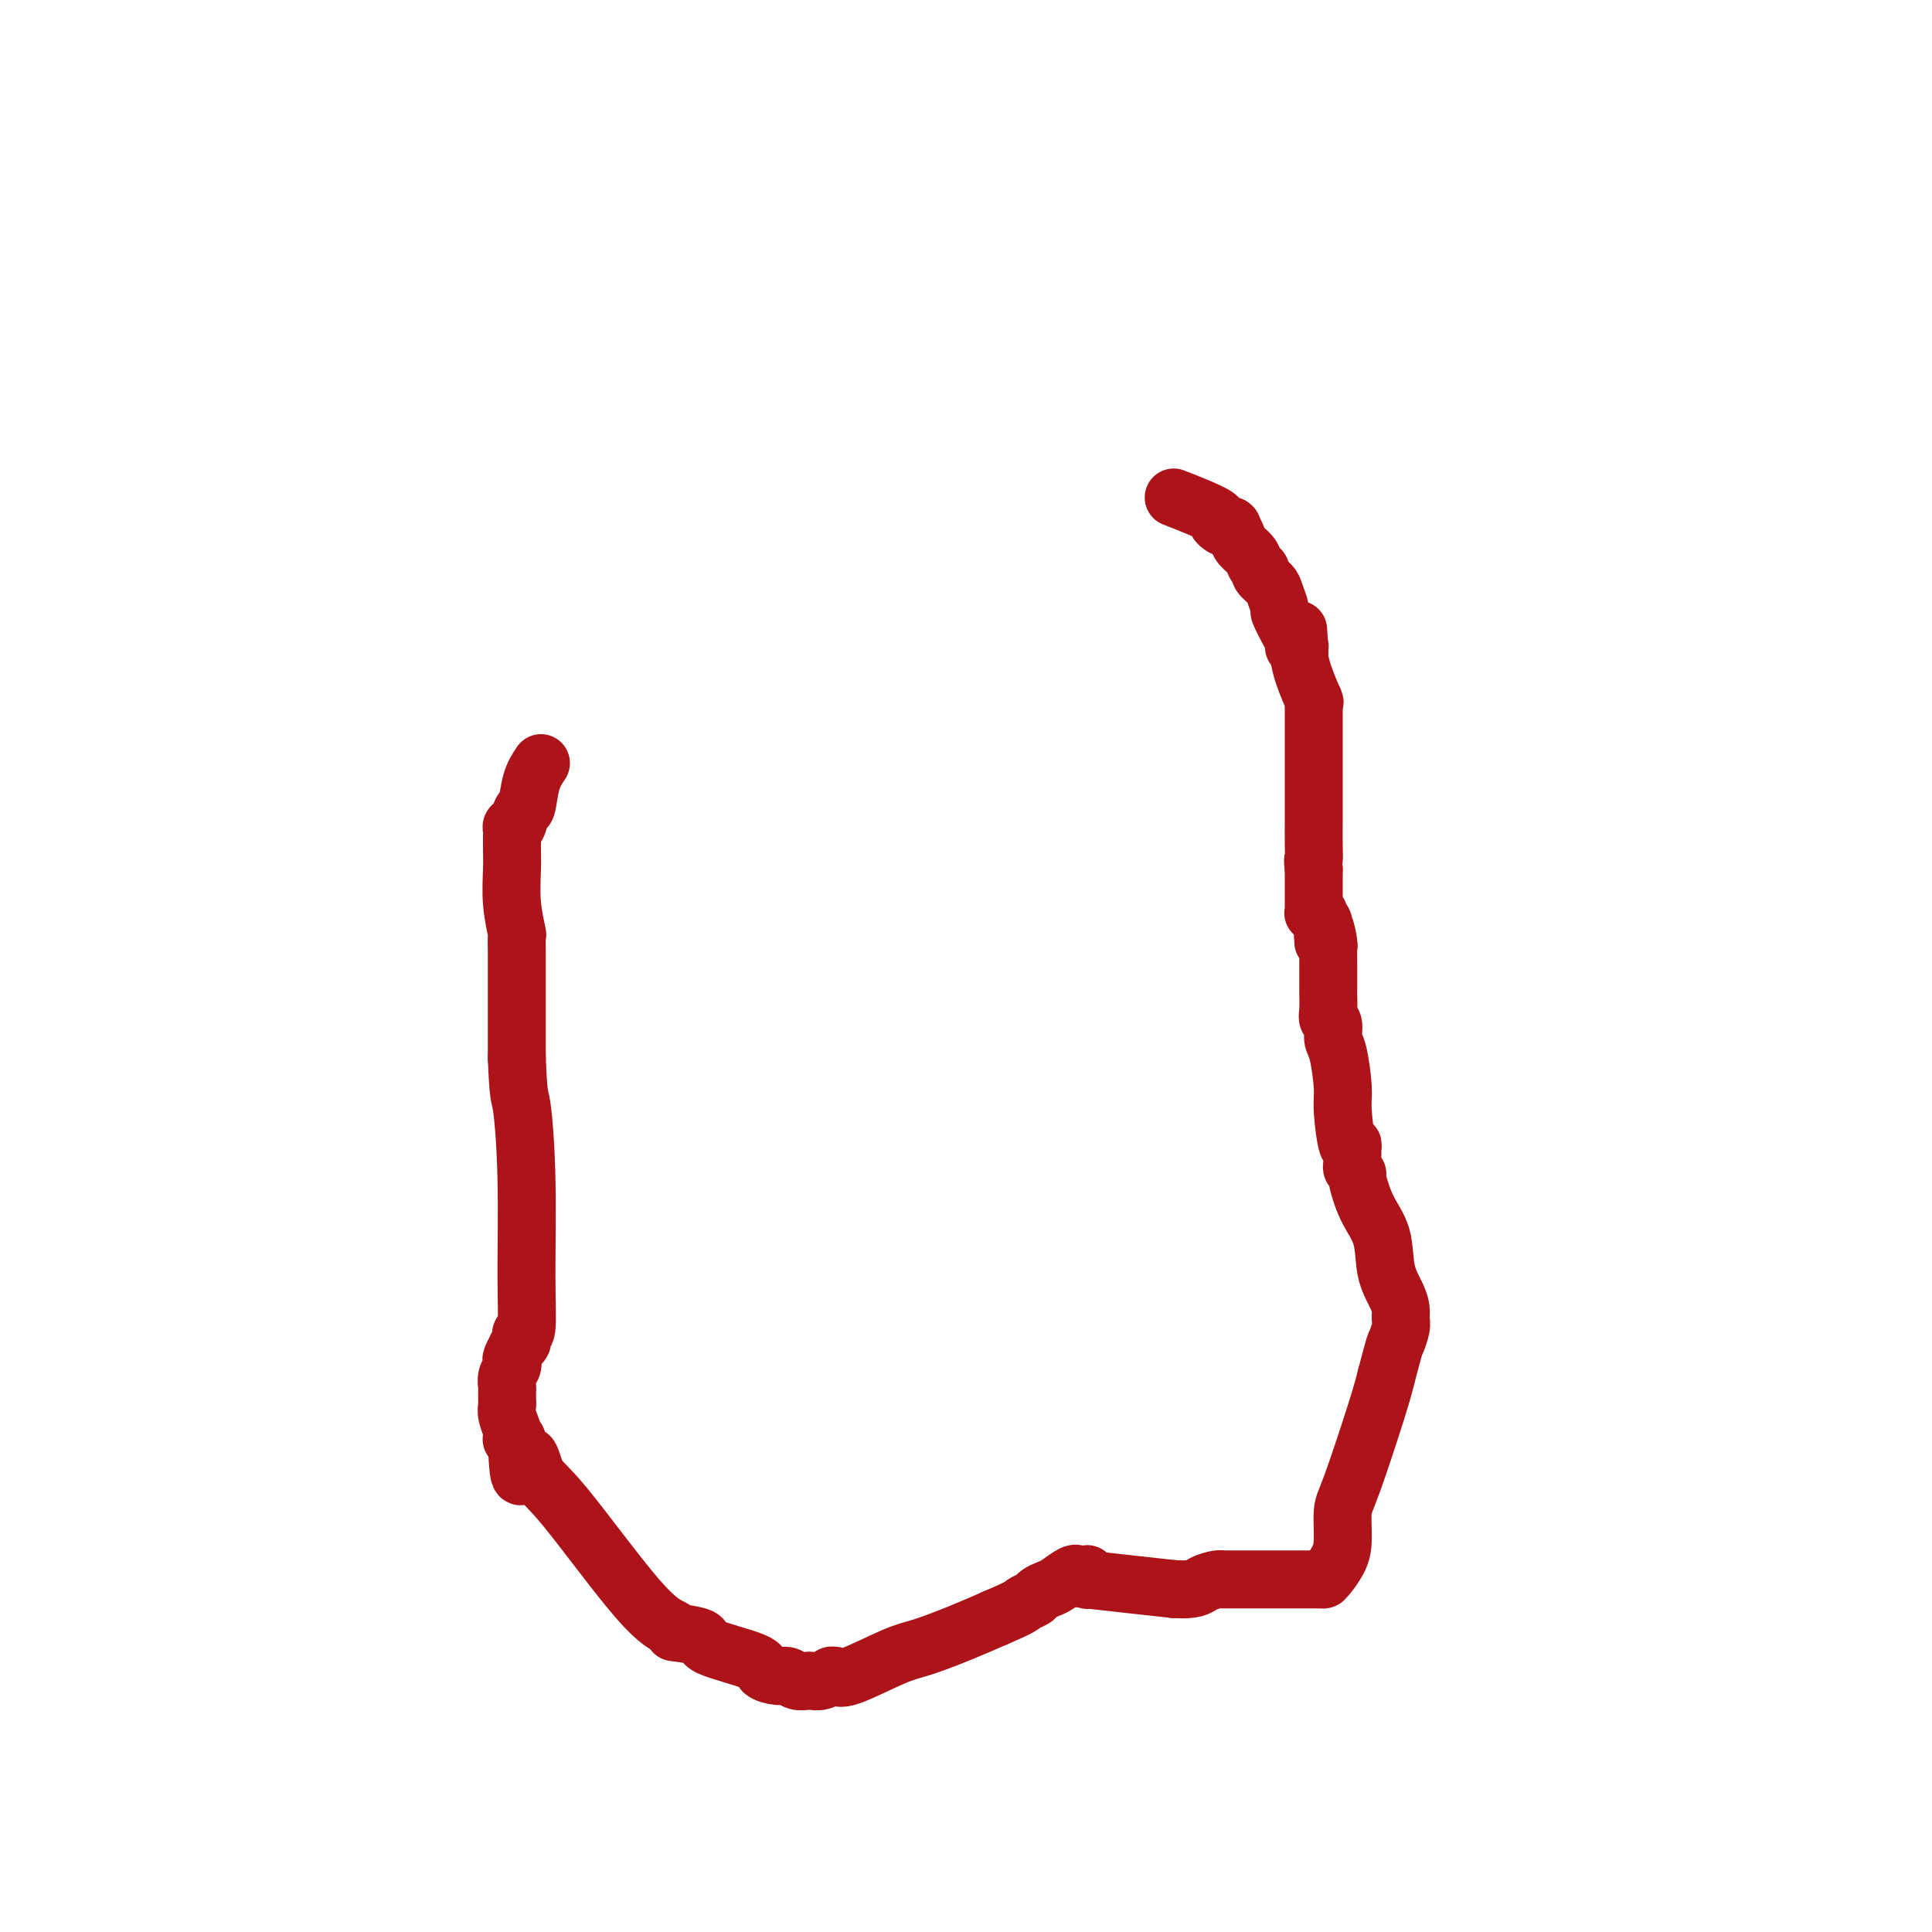 <svg viewBox='0 0 400 400' version='1.1' xmlns='http://www.w3.org/2000/svg' xmlns:xlink='http://www.w3.org/1999/xlink'><g fill='none' stroke='#AD1419' stroke-width='12' stroke-linecap='round' stroke-linejoin='round'><path d='M112,158c-0.756,1.130 -1.513,2.259 -2,4c-0.487,1.741 -0.705,4.092 -1,5c-0.295,0.908 -0.668,0.372 -1,1c-0.332,0.628 -0.625,2.420 -1,3c-0.375,0.580 -0.833,-0.052 -1,0c-0.167,0.052 -0.045,0.788 0,1c0.045,0.212 0.012,-0.100 0,0c-0.012,0.100 -0.003,0.611 0,1c0.003,0.389 -0.000,0.657 0,1c0.000,0.343 0.004,0.762 0,1c-0.004,0.238 -0.015,0.296 0,1c0.015,0.704 0.057,2.055 0,4c-0.057,1.945 -0.211,4.484 0,7c0.211,2.516 0.789,5.007 1,6c0.211,0.993 0.057,0.486 0,1c-0.057,0.514 -0.015,2.048 0,3c0.015,0.952 0.004,1.322 0,2c-0.004,0.678 -0.001,1.663 0,3c0.001,1.337 0.000,3.024 0,4c-0.000,0.976 -0.000,1.241 0,2c0.000,0.759 0.000,2.012 0,3c-0.000,0.988 -0.000,1.711 0,3c0.000,1.289 0.000,3.145 0,5'/><path d='M107,219c0.319,8.594 0.618,7.580 1,10c0.382,2.420 0.848,8.273 1,15c0.152,6.727 -0.011,14.327 0,20c0.011,5.673 0.195,9.419 0,11c-0.195,1.581 -0.769,0.996 -1,1c-0.231,0.004 -0.118,0.596 0,1c0.118,0.404 0.242,0.619 0,1c-0.242,0.381 -0.848,0.927 -1,1c-0.152,0.073 0.152,-0.329 0,0c-0.152,0.329 -0.759,1.387 -1,2c-0.241,0.613 -0.117,0.779 0,1c0.117,0.221 0.227,0.497 0,1c-0.227,0.503 -0.793,1.234 -1,2c-0.207,0.766 -0.057,1.569 0,2c0.057,0.431 0.019,0.490 0,1c-0.019,0.510 -0.019,1.470 0,2c0.019,0.530 0.058,0.629 0,1c-0.058,0.371 -0.211,1.014 0,2c0.211,0.986 0.788,2.317 1,3c0.212,0.683 0.060,0.719 0,1c-0.060,0.281 -0.026,0.807 0,1c0.026,0.193 0.046,0.052 0,0c-0.046,-0.052 -0.156,-0.015 0,0c0.156,0.015 0.578,0.007 1,0'/><path d='M107,298c0.372,12.983 1.301,5.940 2,4c0.699,-1.940 1.168,1.221 2,3c0.832,1.779 2.027,2.175 6,7c3.973,4.825 10.724,14.077 15,19c4.276,4.923 6.075,5.515 7,6c0.925,0.485 0.975,0.861 1,1c0.025,0.139 0.026,0.040 0,0c-0.026,-0.040 -0.079,-0.020 0,0c0.079,0.020 0.288,0.039 0,0c-0.288,-0.039 -1.075,-0.137 0,0c1.075,0.137 4.010,0.510 5,1c0.990,0.490 0.033,1.097 2,2c1.967,0.903 6.858,2.102 9,3c2.142,0.898 1.533,1.495 2,2c0.467,0.505 2.008,0.920 3,1c0.992,0.080 1.434,-0.174 2,0c0.566,0.174 1.255,0.775 2,1c0.745,0.225 1.545,0.074 2,0c0.455,-0.074 0.566,-0.072 1,0c0.434,0.072 1.191,0.215 2,0c0.809,-0.215 1.670,-0.786 2,-1c0.330,-0.214 0.128,-0.071 0,0c-0.128,0.071 -0.184,0.070 0,0c0.184,-0.070 0.606,-0.210 1,0c0.394,0.210 0.760,0.769 3,0c2.240,-0.769 6.353,-2.866 9,-4c2.647,-1.134 3.828,-1.305 6,-2c2.172,-0.695 5.335,-1.913 8,-3c2.665,-1.087 4.833,-2.044 7,-3'/><path d='M206,335c5.888,-2.488 5.607,-2.707 6,-3c0.393,-0.293 1.460,-0.660 2,-1c0.540,-0.340 0.551,-0.651 1,-1c0.449,-0.349 1.335,-0.734 2,-1c0.665,-0.266 1.110,-0.411 2,-1c0.890,-0.589 2.225,-1.622 3,-2c0.775,-0.378 0.991,-0.101 1,0c0.009,0.101 -0.190,0.027 0,0c0.190,-0.027 0.769,-0.008 1,0c0.231,0.008 0.113,0.006 0,0c-0.113,-0.006 -0.223,-0.015 0,0c0.223,0.015 0.778,0.055 1,0c0.222,-0.055 0.109,-0.205 0,0c-0.109,0.205 -0.215,0.766 0,1c0.215,0.234 0.750,0.140 0,0c-0.750,-0.140 -2.786,-0.326 0,0c2.786,0.326 10.393,1.163 18,2'/><path d='M243,329c4.442,0.298 5.046,-0.456 6,-1c0.954,-0.544 2.259,-0.878 3,-1c0.741,-0.122 0.917,-0.033 1,0c0.083,0.033 0.073,0.009 0,0c-0.073,-0.009 -0.208,-0.002 0,0c0.208,0.002 0.760,0.001 1,0c0.240,-0.001 0.170,-0.000 2,0c1.830,0.000 5.562,0.000 9,0c3.438,-0.000 6.582,-0.000 8,0c1.418,0.000 1.112,0.000 1,0c-0.112,-0.000 -0.028,-0.002 0,0c0.028,0.002 -0.000,0.006 0,0c0.000,-0.006 0.028,-0.022 0,0c-0.028,0.022 -0.114,0.080 0,0c0.114,-0.080 0.426,-0.300 1,-1c0.574,-0.700 1.411,-1.880 2,-3c0.589,-1.120 0.931,-2.178 1,-4c0.069,-1.822 -0.136,-4.406 0,-6c0.136,-1.594 0.614,-2.198 2,-6c1.386,-3.802 3.682,-10.800 5,-15c1.318,-4.200 1.659,-5.600 2,-7'/><path d='M287,285c1.939,-7.308 1.786,-6.579 2,-7c0.214,-0.421 0.796,-1.993 1,-3c0.204,-1.007 0.029,-1.451 0,-2c-0.029,-0.549 0.088,-1.204 0,-2c-0.088,-0.796 -0.381,-1.734 -1,-3c-0.619,-1.266 -1.562,-2.860 -2,-5c-0.438,-2.140 -0.370,-4.825 -1,-7c-0.630,-2.175 -1.959,-3.840 -3,-6c-1.041,-2.160 -1.796,-4.816 -2,-6c-0.204,-1.184 0.141,-0.895 0,-1c-0.141,-0.105 -0.770,-0.605 -1,-1c-0.230,-0.395 -0.061,-0.686 0,-1c0.061,-0.314 0.014,-0.652 0,-1c-0.014,-0.348 0.006,-0.705 0,-1c-0.006,-0.295 -0.039,-0.529 0,-1c0.039,-0.471 0.151,-1.180 0,-1c-0.151,0.180 -0.566,1.249 -1,0c-0.434,-1.249 -0.886,-4.814 -1,-7c-0.114,-2.186 0.109,-2.991 0,-5c-0.109,-2.009 -0.551,-5.222 -1,-7c-0.449,-1.778 -0.905,-2.119 -1,-3c-0.095,-0.881 0.171,-2.300 0,-3c-0.171,-0.700 -0.778,-0.680 -1,-1c-0.222,-0.320 -0.059,-0.980 0,-2c0.059,-1.020 0.016,-2.400 0,-3c-0.016,-0.600 -0.003,-0.419 0,-1c0.003,-0.581 -0.002,-1.924 0,-3c0.002,-1.076 0.011,-1.886 0,-3c-0.011,-1.114 -0.041,-2.531 0,-3c0.041,-0.469 0.155,0.009 0,0c-0.155,-0.009 -0.577,-0.504 -1,-1'/><path d='M274,195c-0.636,-7.101 0.773,-1.854 1,0c0.227,1.854 -0.728,0.315 -1,-1c-0.272,-1.315 0.137,-2.405 0,-3c-0.137,-0.595 -0.821,-0.696 -1,-1c-0.179,-0.304 0.148,-0.813 0,-1c-0.148,-0.187 -0.772,-0.053 -1,0c-0.228,0.053 -0.061,0.025 0,0c0.061,-0.025 0.016,-0.048 0,0c-0.016,0.048 -0.004,0.168 0,0c0.004,-0.168 0.001,-0.622 0,-1c-0.001,-0.378 -0.000,-0.679 0,-2c0.000,-1.321 0.000,-3.660 0,-6'/><path d='M272,180c-0.309,-2.659 -0.083,-1.807 0,-2c0.083,-0.193 0.022,-1.430 0,-3c-0.022,-1.570 -0.006,-3.471 0,-5c0.006,-1.529 0.002,-2.684 0,-3c-0.002,-0.316 -0.000,0.209 0,0c0.000,-0.209 0.000,-1.152 0,-2c-0.000,-0.848 -0.000,-1.601 0,-2c0.000,-0.399 0.000,-0.445 0,-1c-0.000,-0.555 -0.000,-1.621 0,-2c0.000,-0.379 0.000,-0.072 0,0c-0.000,0.072 0.000,-0.091 0,0c-0.000,0.091 -0.000,0.436 0,0c0.000,-0.436 0.000,-1.651 0,-3c-0.000,-1.349 -0.000,-2.831 0,-4c0.000,-1.169 0.000,-2.026 0,-3c-0.000,-0.974 -0.001,-2.066 0,-3c0.001,-0.934 0.002,-1.710 0,-2c-0.002,-0.290 -0.007,-0.093 0,0c0.007,0.093 0.026,0.082 0,0c-0.026,-0.082 -0.098,-0.235 0,0c0.098,0.235 0.367,0.857 0,0c-0.367,-0.857 -1.368,-3.192 -2,-5c-0.632,-1.808 -0.895,-3.088 -1,-4c-0.105,-0.912 -0.053,-1.456 0,-2'/><path d='M269,134c-0.460,-7.116 -0.109,-1.907 0,0c0.109,1.907 -0.023,0.512 0,0c0.023,-0.512 0.203,-0.140 0,0c-0.203,0.140 -0.788,0.048 -1,0c-0.212,-0.048 -0.050,-0.052 0,0c0.050,0.052 -0.010,0.160 0,0c0.010,-0.160 0.090,-0.589 0,-1c-0.090,-0.411 -0.352,-0.806 -1,-2c-0.648,-1.194 -1.684,-3.188 -2,-4c-0.316,-0.812 0.088,-0.441 0,-1c-0.088,-0.559 -0.668,-2.047 -1,-3c-0.332,-0.953 -0.417,-1.372 -1,-2c-0.583,-0.628 -1.666,-1.467 -2,-2c-0.334,-0.533 0.079,-0.761 0,-1c-0.079,-0.239 -0.652,-0.488 -1,-1c-0.348,-0.512 -0.472,-1.286 -1,-2c-0.528,-0.714 -1.461,-1.368 -2,-2c-0.539,-0.632 -0.684,-1.241 -1,-2c-0.316,-0.759 -0.803,-1.667 -1,-2c-0.197,-0.333 -0.104,-0.089 0,0c0.104,0.089 0.220,0.024 0,0c-0.220,-0.024 -0.777,-0.007 -1,0c-0.223,0.007 -0.111,0.003 0,0c0.111,-0.003 0.221,-0.004 0,0c-0.221,0.004 -0.774,0.013 -1,0c-0.226,-0.013 -0.124,-0.048 0,0c0.124,0.048 0.271,0.179 0,0c-0.271,-0.179 -0.959,-0.666 -1,-1c-0.041,-0.334 0.566,-0.513 0,-1c-0.566,-0.487 -2.305,-1.282 -4,-2c-1.695,-0.718 -3.348,-1.359 -5,-2'/></g>
</svg>